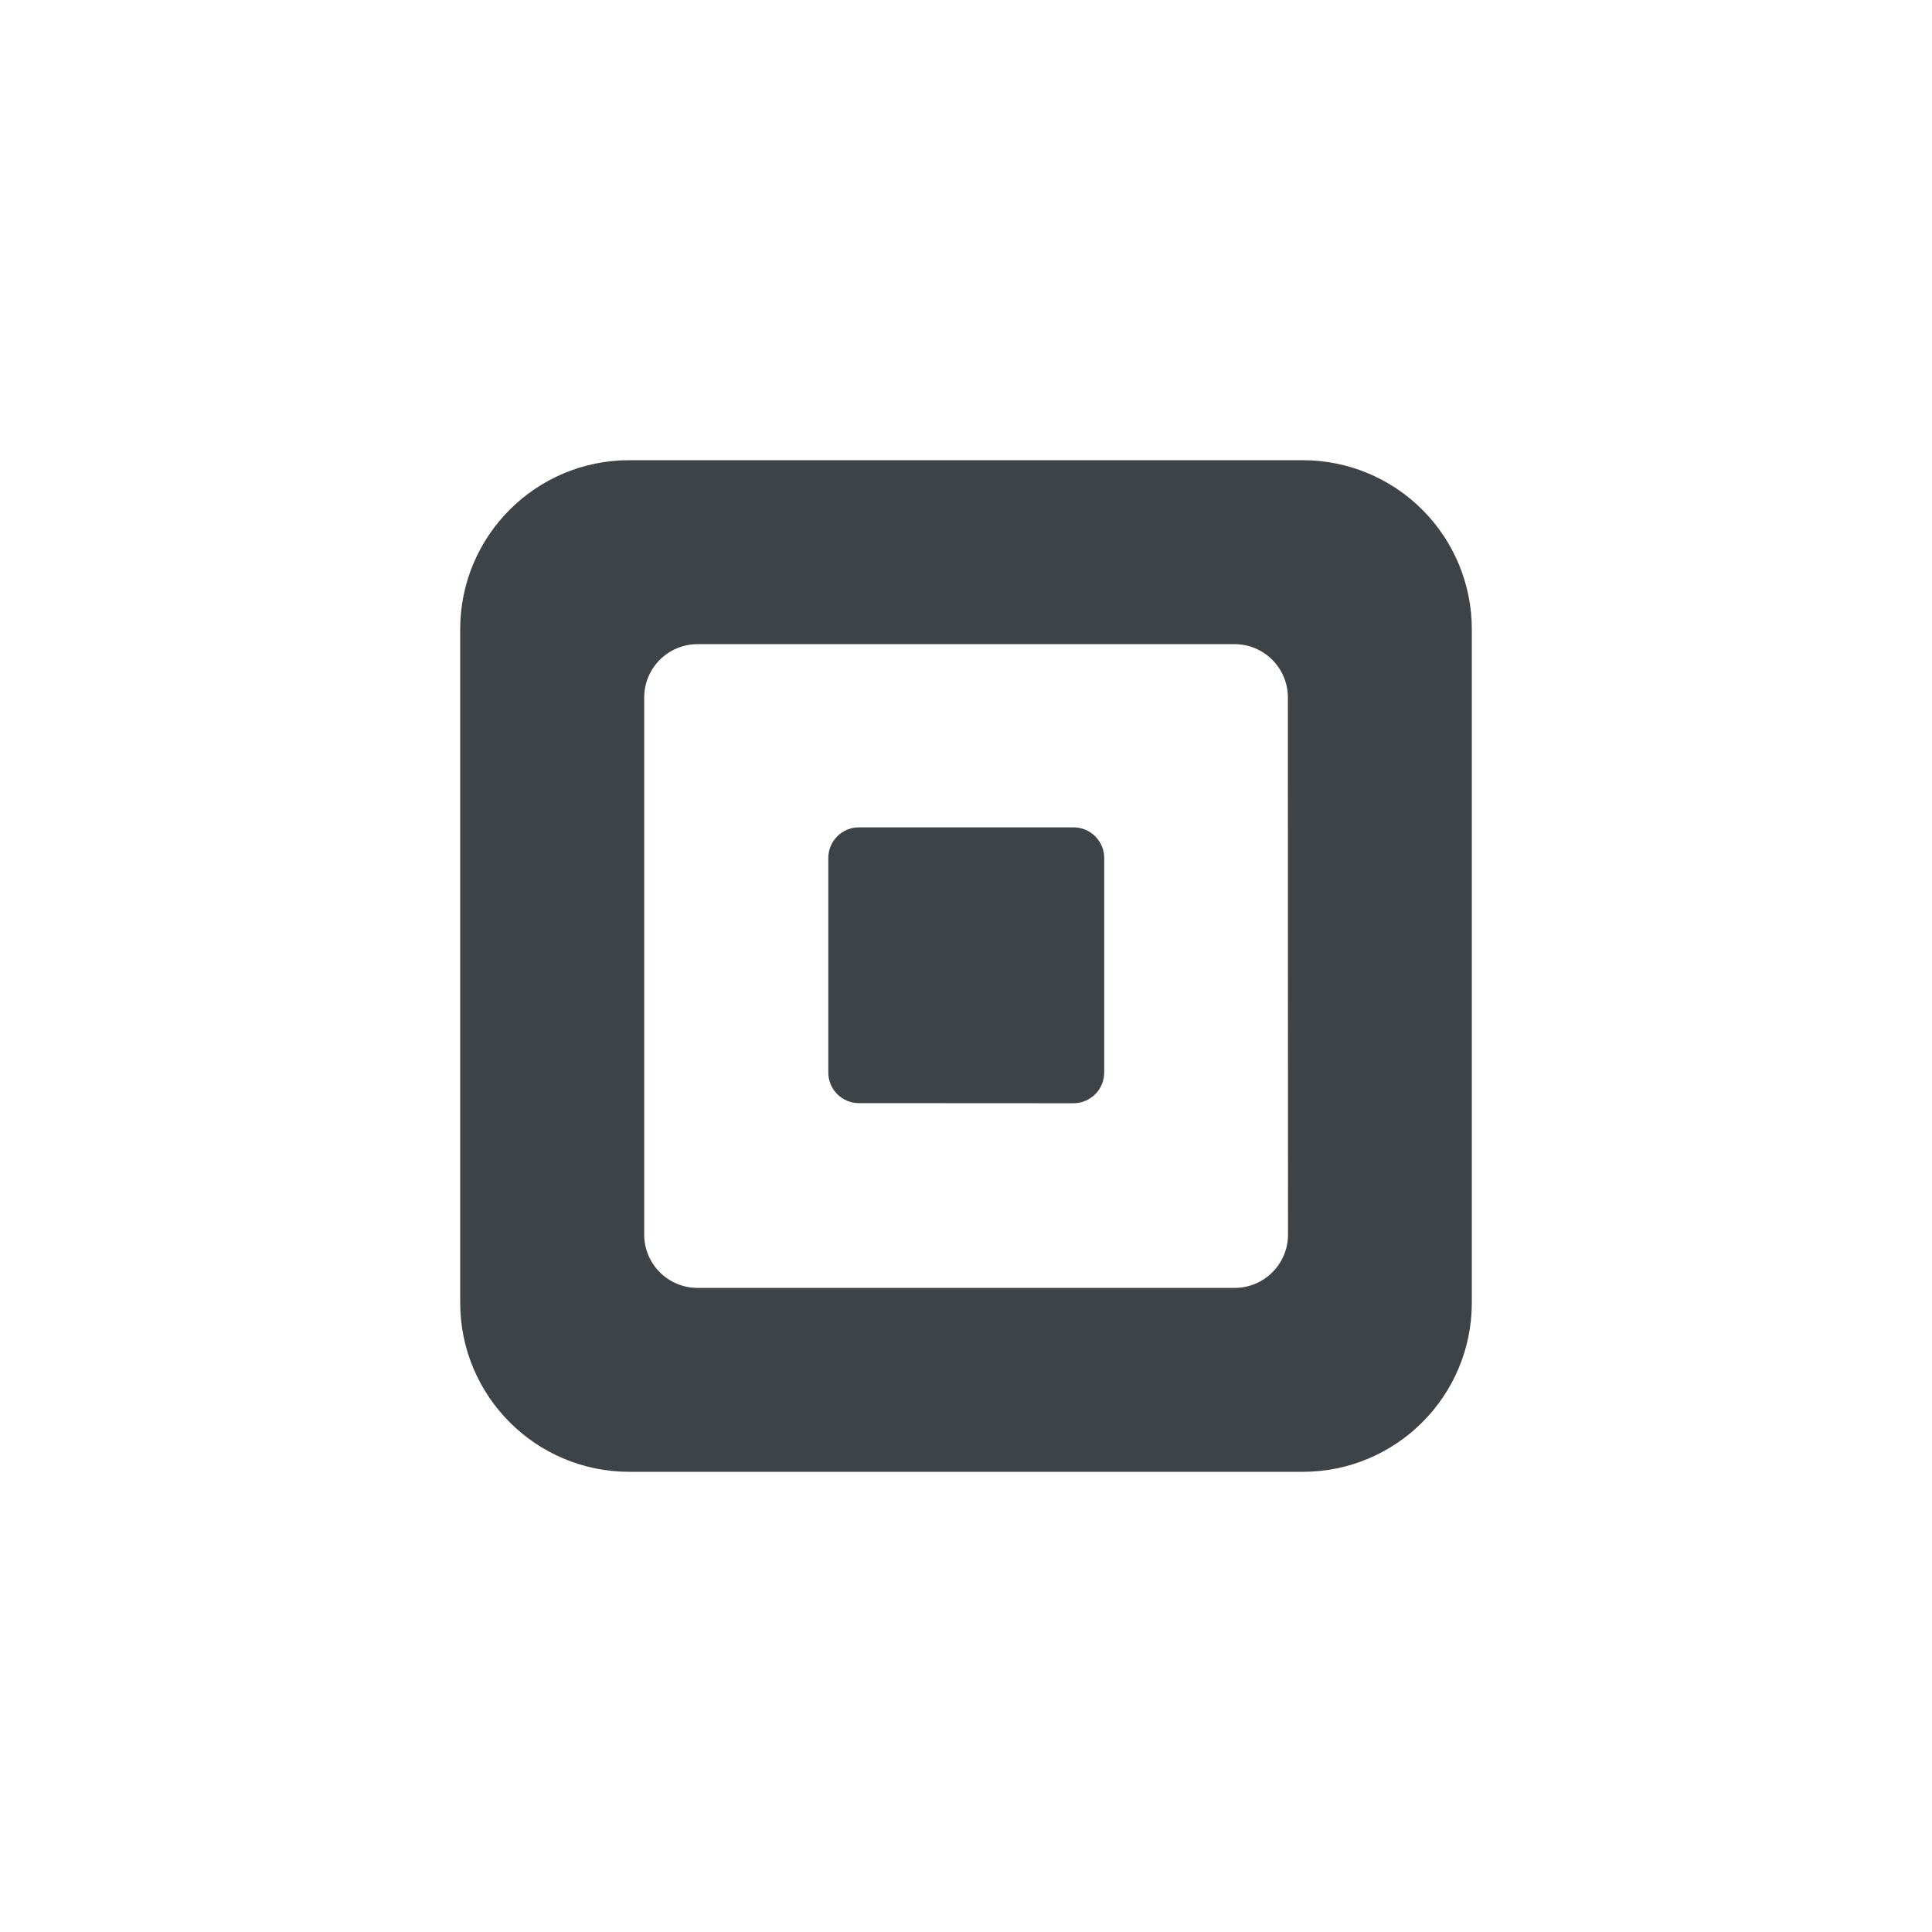 <svg width="80" height="80" viewBox="0 0 80 80" fill="none" xmlns="http://www.w3.org/2000/svg">
<path fill-rule="evenodd" clip-rule="evenodd" d="M26.055 19.056H53.943C55.8 19.055 57.581 19.792 58.894 21.105C60.207 22.418 60.945 24.198 60.945 26.055V53.943C60.945 57.81 57.81 60.945 53.943 60.945H26.055C22.189 60.943 19.056 57.809 19.056 53.943V26.055C19.056 22.189 22.189 19.056 26.055 19.056ZM51.125 53.329C52.345 53.329 53.334 52.34 53.334 51.12L53.328 28.882C53.328 27.662 52.339 26.673 51.118 26.673H28.884C28.297 26.673 27.735 26.906 27.321 27.321C26.907 27.735 26.674 28.298 26.675 28.884V51.12C26.675 52.34 27.664 53.329 28.884 53.329H51.125Z" fill="#3E4348"/>
<path d="M35.556 45.678C34.859 45.673 34.298 45.107 34.298 44.41V35.533C34.296 35.196 34.429 34.871 34.667 34.632C34.905 34.393 35.229 34.259 35.566 34.259H44.455C44.792 34.259 45.115 34.394 45.353 34.633C45.591 34.872 45.724 35.196 45.723 35.533V44.408C45.724 44.745 45.591 45.069 45.353 45.308C45.115 45.547 44.792 45.682 44.455 45.683L35.556 45.678Z" fill="#3E4348"/>
</svg>

